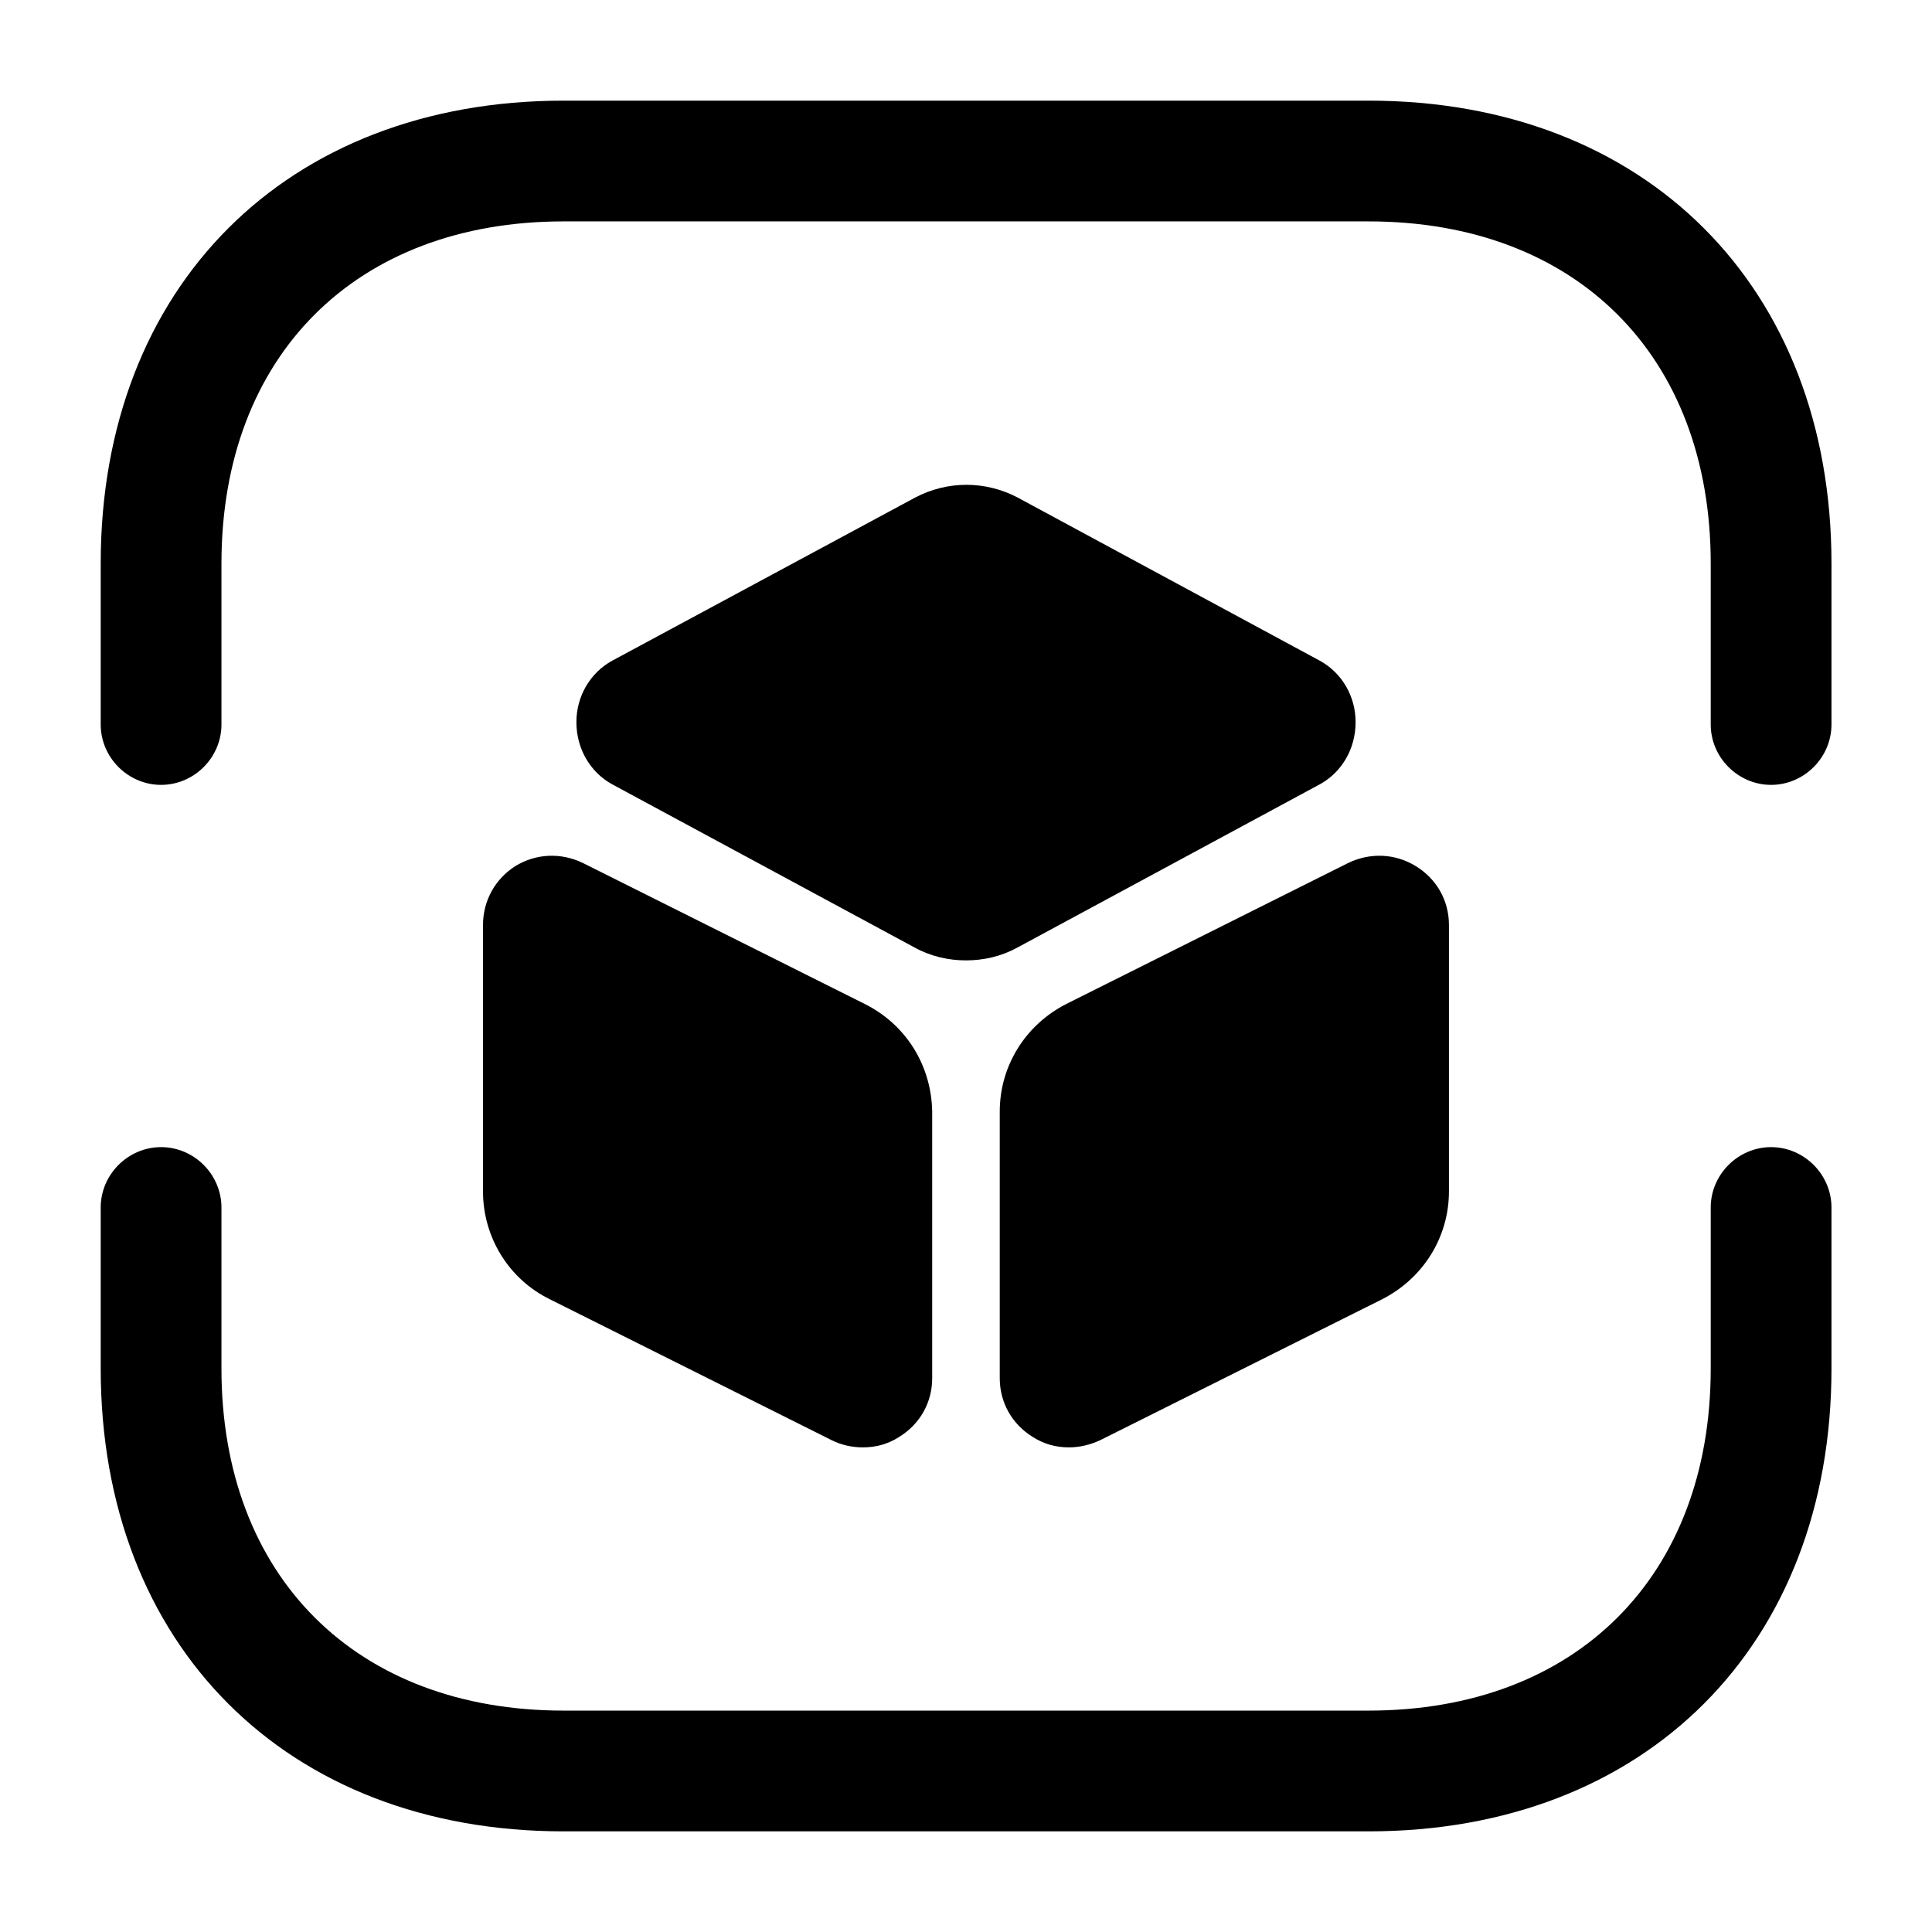 <?xml version="1.0" encoding="UTF-8"?> <svg xmlns="http://www.w3.org/2000/svg" width="32" height="32" viewBox="0 0 32 32" fill="none"><path d="M29.335 13C28.788 13 28.335 12.547 28.335 12V9.333C28.335 5.893 26.108 3.667 22.668 3.667H9.335C5.895 3.667 3.668 5.893 3.668 9.333V12C3.668 12.547 3.215 13 2.668 13C2.121 13 1.668 12.547 1.668 12V9.333C1.668 4.747 4.748 1.667 9.335 1.667H22.668C27.255 1.667 30.335 4.747 30.335 9.333V12C30.335 12.547 29.881 13 29.335 13Z" fill="black"></path><path d="M22.668 30.333H9.335C4.748 30.333 1.668 27.253 1.668 22.667V20C1.668 19.453 2.121 19 2.668 19C3.215 19 3.668 19.453 3.668 20V22.667C3.668 26.107 5.895 28.333 9.335 28.333H22.668C26.108 28.333 28.335 26.107 28.335 22.667V20C28.335 19.453 28.788 19 29.335 19C29.881 19 30.335 19.453 30.335 20V22.667C30.335 27.253 27.255 30.333 22.668 30.333Z" fill="black"></path><path d="M21.867 10.947L16.854 8.24C16.32 7.96 15.694 7.96 15.16 8.24L10.133 10.947C9.774 11.147 9.547 11.533 9.547 11.96C9.547 12.4 9.774 12.787 10.133 12.987L15.147 15.693C15.414 15.84 15.707 15.907 16 15.907C16.294 15.907 16.587 15.84 16.854 15.693L21.867 12.987C22.227 12.787 22.453 12.4 22.453 11.96C22.453 11.533 22.227 11.147 21.867 10.947Z" fill="black"></path><path d="M14.32 16.627L9.653 14.293C9.293 14.12 8.88 14.133 8.533 14.347C8.2 14.56 8 14.92 8 15.32V19.733C8 20.493 8.427 21.187 9.107 21.52L13.773 23.853C13.933 23.933 14.107 23.973 14.293 23.973C14.507 23.973 14.707 23.92 14.893 23.8C15.24 23.587 15.44 23.227 15.44 22.827V18.413C15.427 17.653 15.013 16.973 14.32 16.627Z" fill="black"></path><path d="M23.452 14.347C23.105 14.133 22.692 14.12 22.332 14.293L17.665 16.627C16.985 16.973 16.559 17.653 16.559 18.413V22.827C16.559 23.227 16.759 23.587 17.105 23.8C17.292 23.92 17.492 23.973 17.705 23.973C17.879 23.973 18.052 23.933 18.225 23.853L22.892 21.52C23.572 21.173 23.999 20.493 23.999 19.733V15.32C23.999 14.92 23.799 14.56 23.452 14.347Z" fill="black"></path></svg> 
